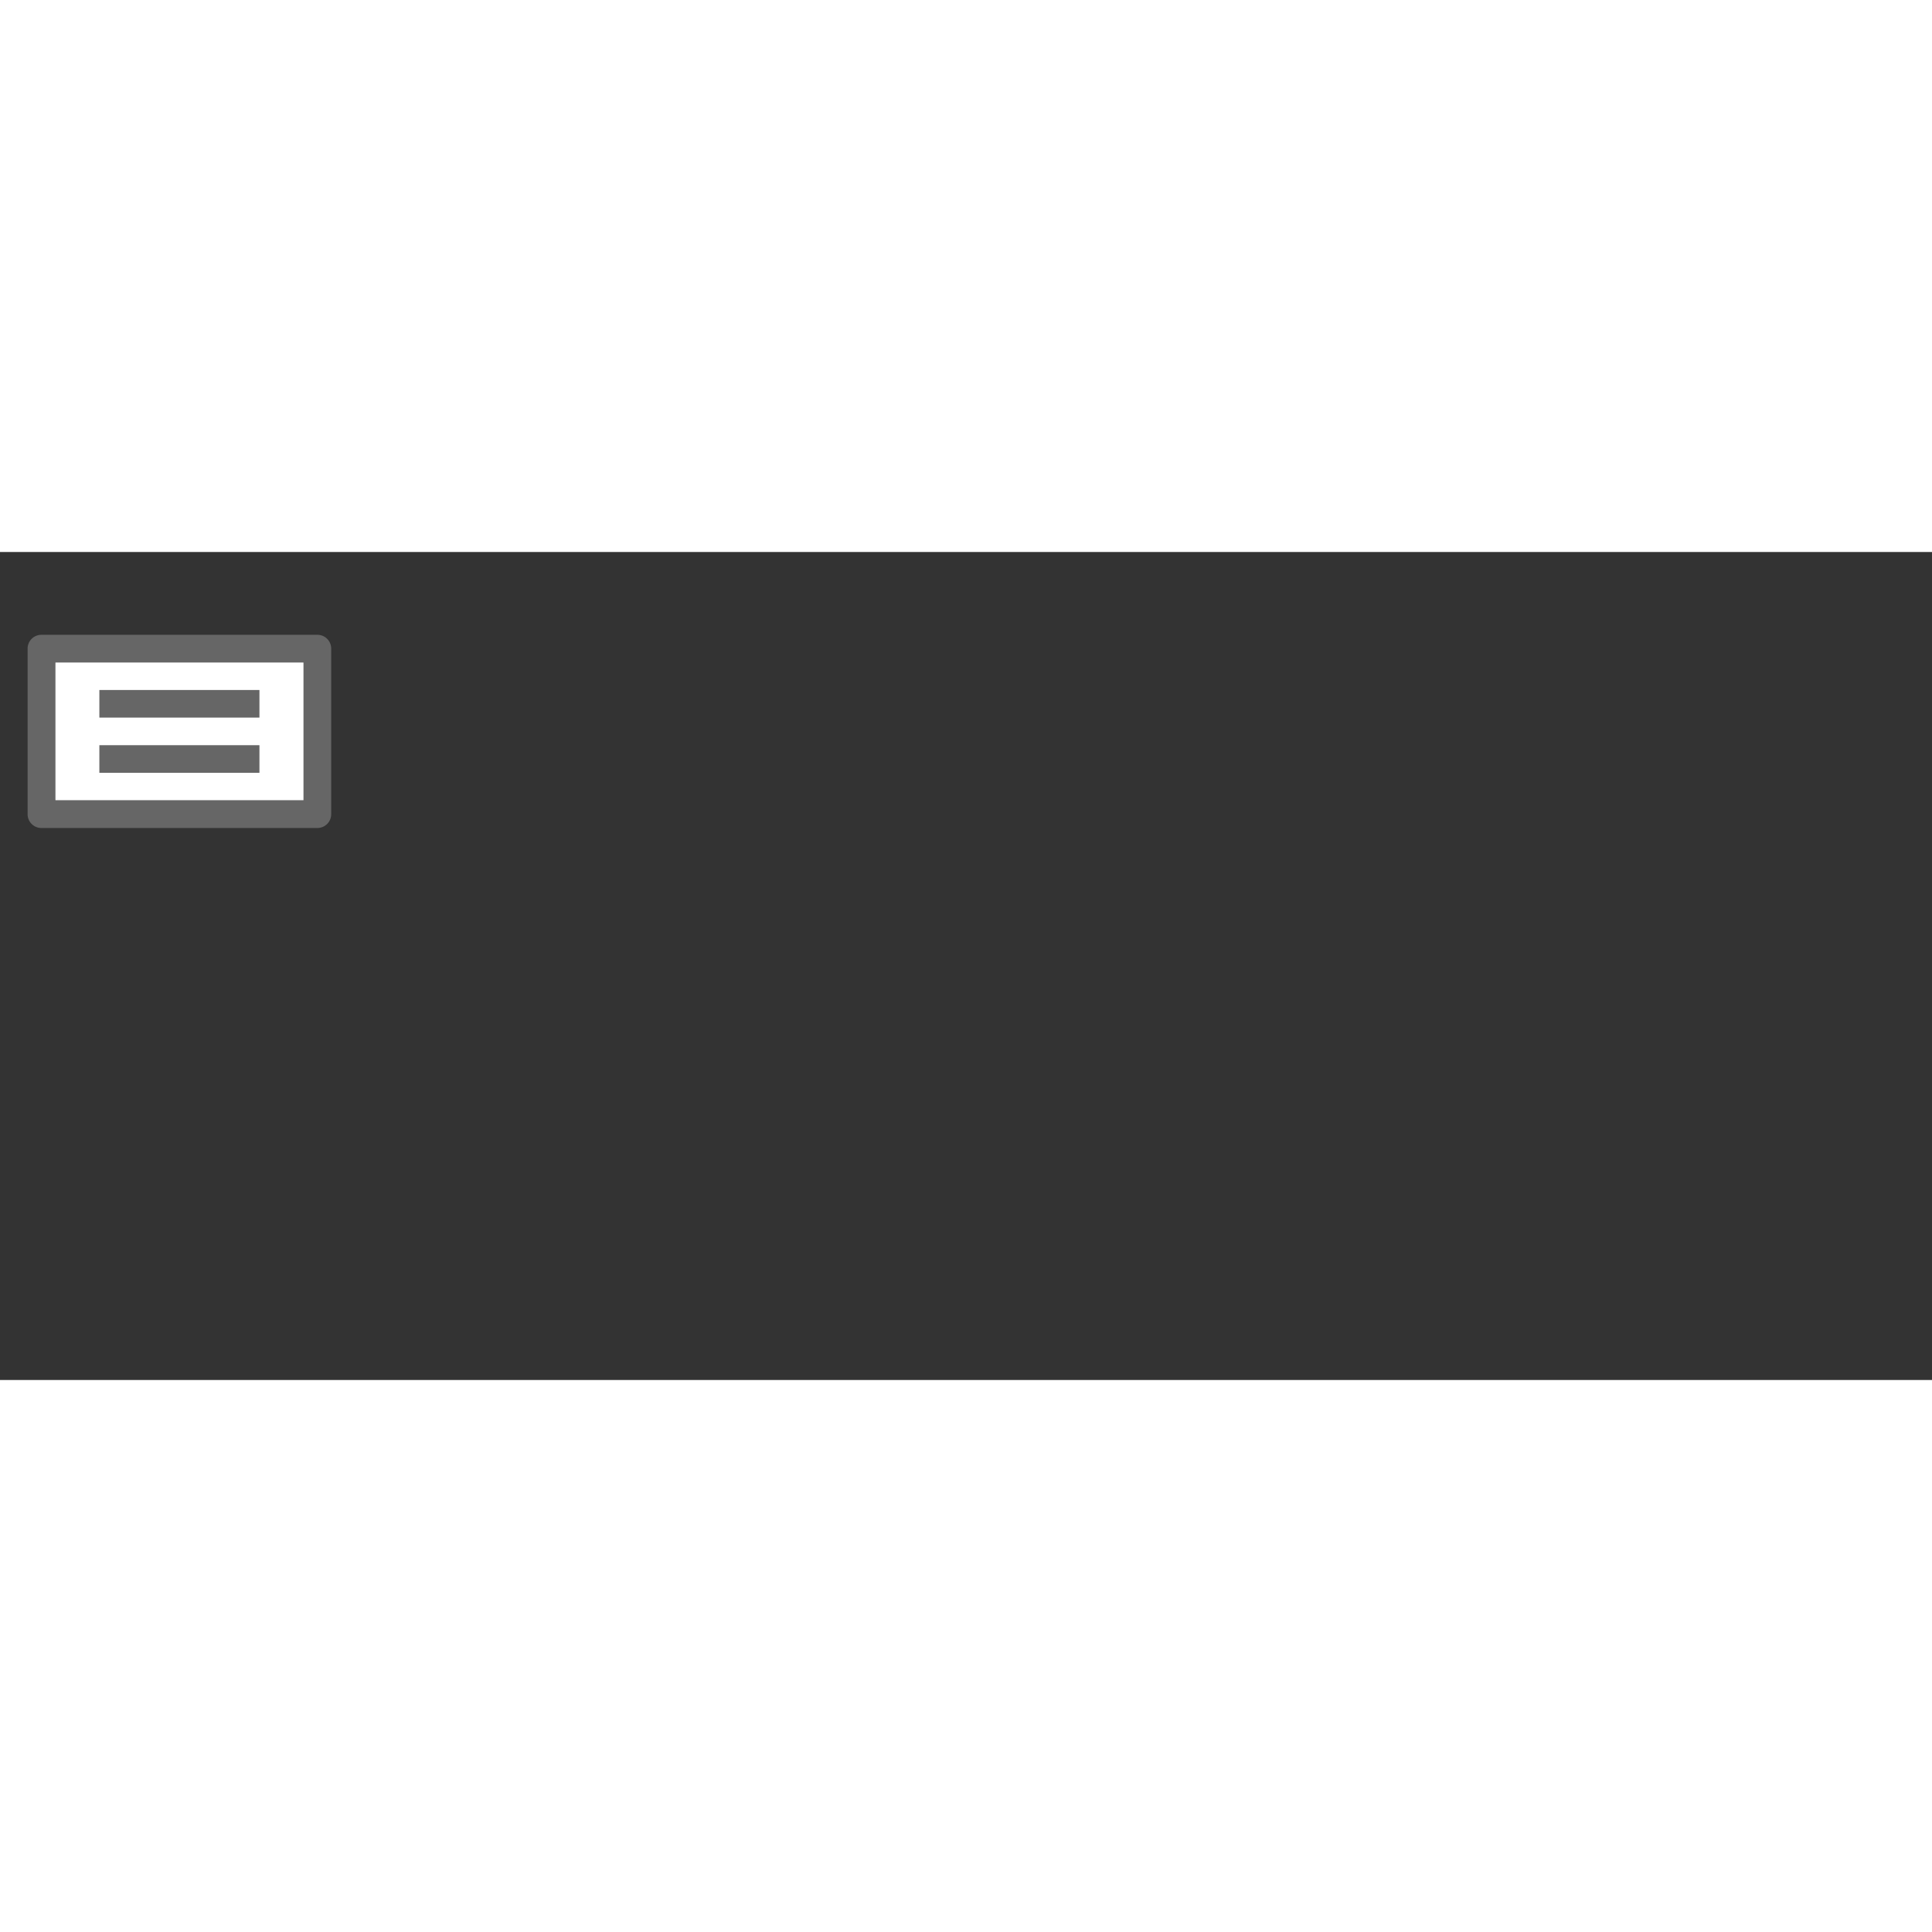 <?xml version="1.0" encoding="UTF-8"?>
<svg xmlns="http://www.w3.org/2000/svg" width="64" height="64" viewBox="0 0 350 150">
  <rect x="0" y="0" width="350" height="150" fill="#333333" stroke="none"/>
  <g style="display:inline">
    <path style="color:#000;fill:#fff;stroke-width:5;stroke-linecap:round;stroke-linejoin:round;-inkscape-stroke:none" d="M10 20h45v25H10z"/>
    <path style="color:#000;fill:#666;stroke-linecap:round;stroke-linejoin:round;-inkscape-stroke:none" d="M7.5 15A2.5 2.5 0 0 0 5 17.5v30A2.5 2.5 0 0 0 7.5 50h50a2.5 2.5 0 0 0 2.5-2.5v-30a2.5 2.5 0 0 0-2.5-2.5zm2.5 5h45v25H10z"/>
    <path style="fill:#666;fill-opacity:1;stroke:none;stroke-width:5;stroke-linecap:round;stroke-linejoin:round;stroke-dasharray:none;stroke-opacity:1" d="M18 25h29v5H18zm0 10h29v5H18z"/>
  </g>
</svg>
